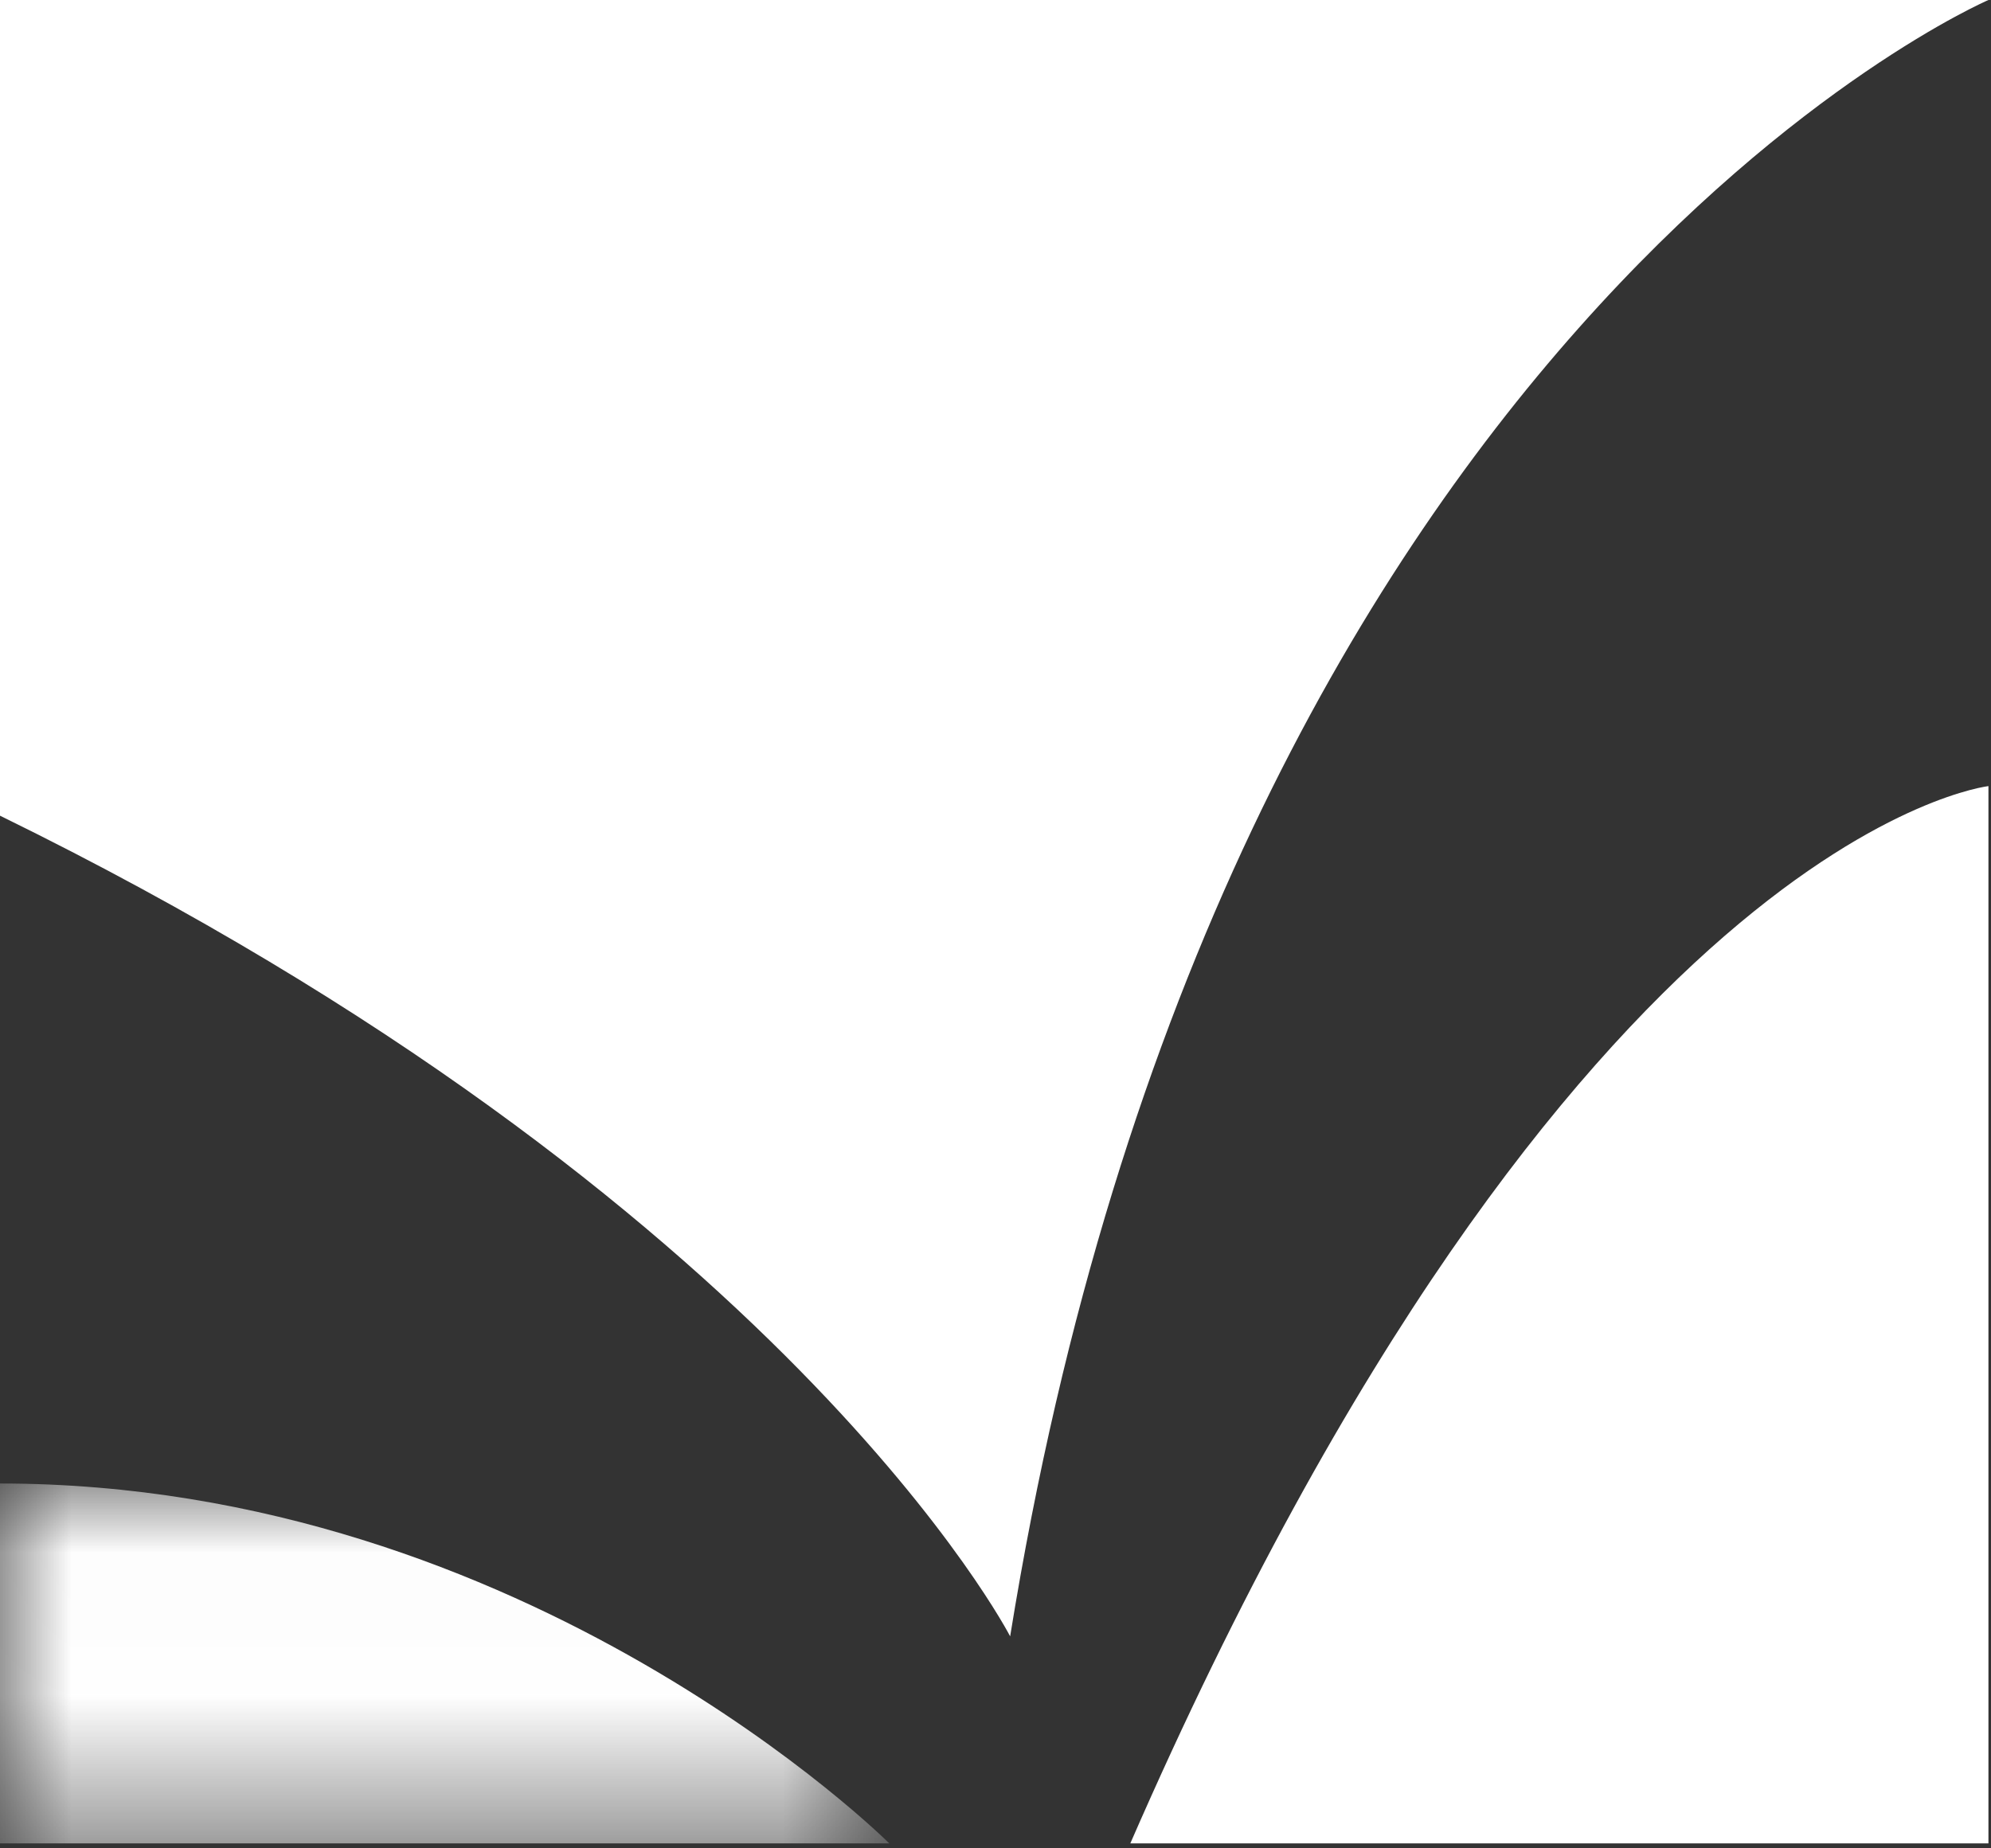 <?xml version="1.0" encoding="UTF-8"?>
<svg width="14px" height="13px" viewBox="0 0 14 13" version="1.1" xmlns="http://www.w3.org/2000/svg" xmlns:xlink="http://www.w3.org/1999/xlink">
    <rect x="0" y="0" width="14" height="13" fill="#333333" stroke="none"/>
    <!-- Generator: Sketch 47.1 (45422) - http://www.bohemiancoding.com/sketch -->
    <title>Page 1</title>
    <desc>Created with Sketch.</desc>
    <defs>
        <polygon id="path-1" points="0 1.283 0 2.548 6.253 2.548 6.253 0.017 0 0.017"></polygon>
    </defs>
    <g id="Symbols" stroke="none" stroke-width="1" fill="none" fill-rule="evenodd">
        <g id="Global-components-/-Footer-Copy-12" transform="translate(-1185, -471)">
            <g id="Page-1" transform="translate(1185, 471)">
                <g id="Group-3" transform="translate(0, 10.417)">
                    <mask id="mask-2" fill="white">
                        <use xlink:href="#path-1"></use>
                    </mask>
                    <g id="Clip-2"></g>
                    <path d="M0,0.017 L0,2.548 L6.253,2.548 C6.253,2.548 3.719,0.017 0,0.017" id="Fill-1" fill="#FFFFFF" mask="url(#mask-2)"></path>
                </g>
                <path d="M0,5.737 L0,0 L13.982,0 C13.982,0 8.586,2.323 7.103,11.509 C7.103,11.509 5.523,8.441 0,5.737" id="Fill-4" fill="#FFFFFF"></path>
                <path d="M13.982,5.529 C13.982,5.529 11.047,5.859 7.948,12.965 L13.982,12.965 L13.982,5.529 Z" id="Fill-6" fill="#FFFFFF"></path>
            </g>
        </g>
    </g>
</svg>